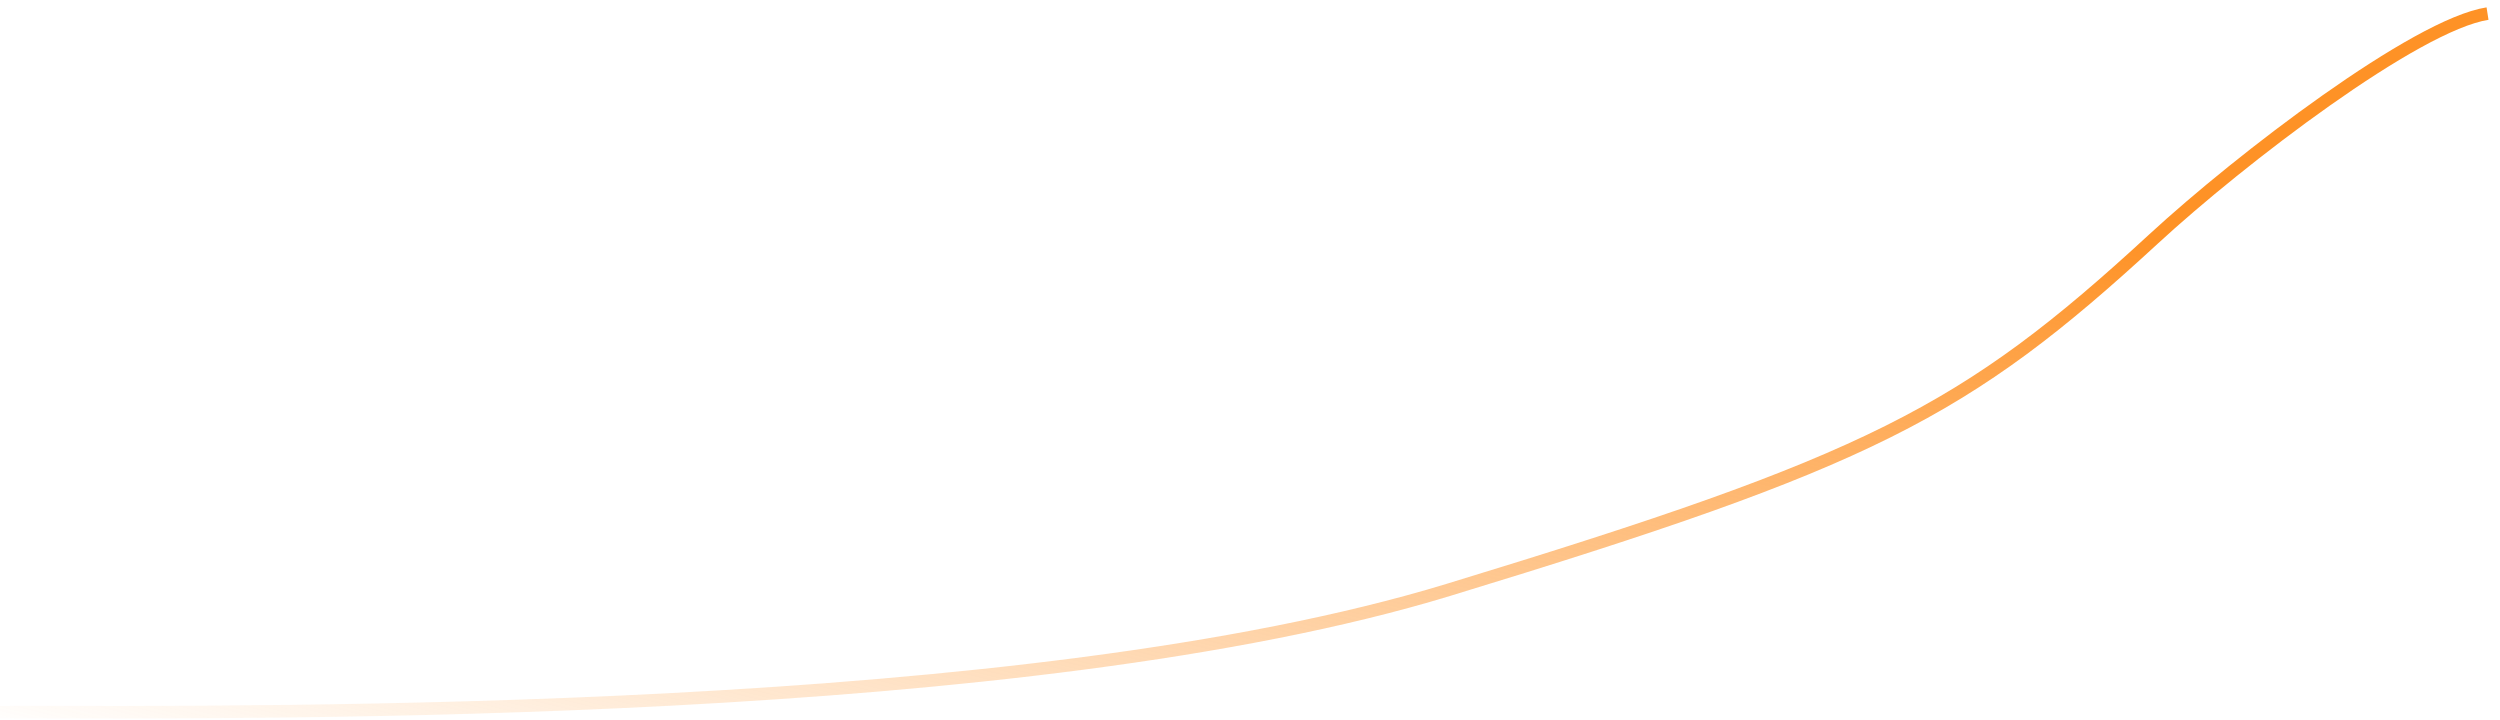 <?xml version="1.0" encoding="utf-8"?>
<svg xmlns="http://www.w3.org/2000/svg" fill="none" height="100%" overflow="visible" preserveAspectRatio="none" style="display: block;" viewBox="0 0 184 53" width="100%">
<path d="M0 52.422C20.954 52.422 75.57 52.877 106.586 43.42C137.601 33.964 144.593 30.405 158.5 17.59C164.914 11.679 177.811 1.821 183.082 1" id="Vector 49" stroke="url(#paint0_linear_0_565)" stroke-width="0.927"/>
<defs>
<linearGradient gradientUnits="userSpaceOnUse" id="paint0_linear_0_565" x1="91.515" x2="74.362" y1="1.318" y2="71.988">
<stop stop-color="#FE9226"/>
<stop offset="1" stop-color="#FE9226" stop-opacity="0"/>
</linearGradient>
</defs>
</svg>